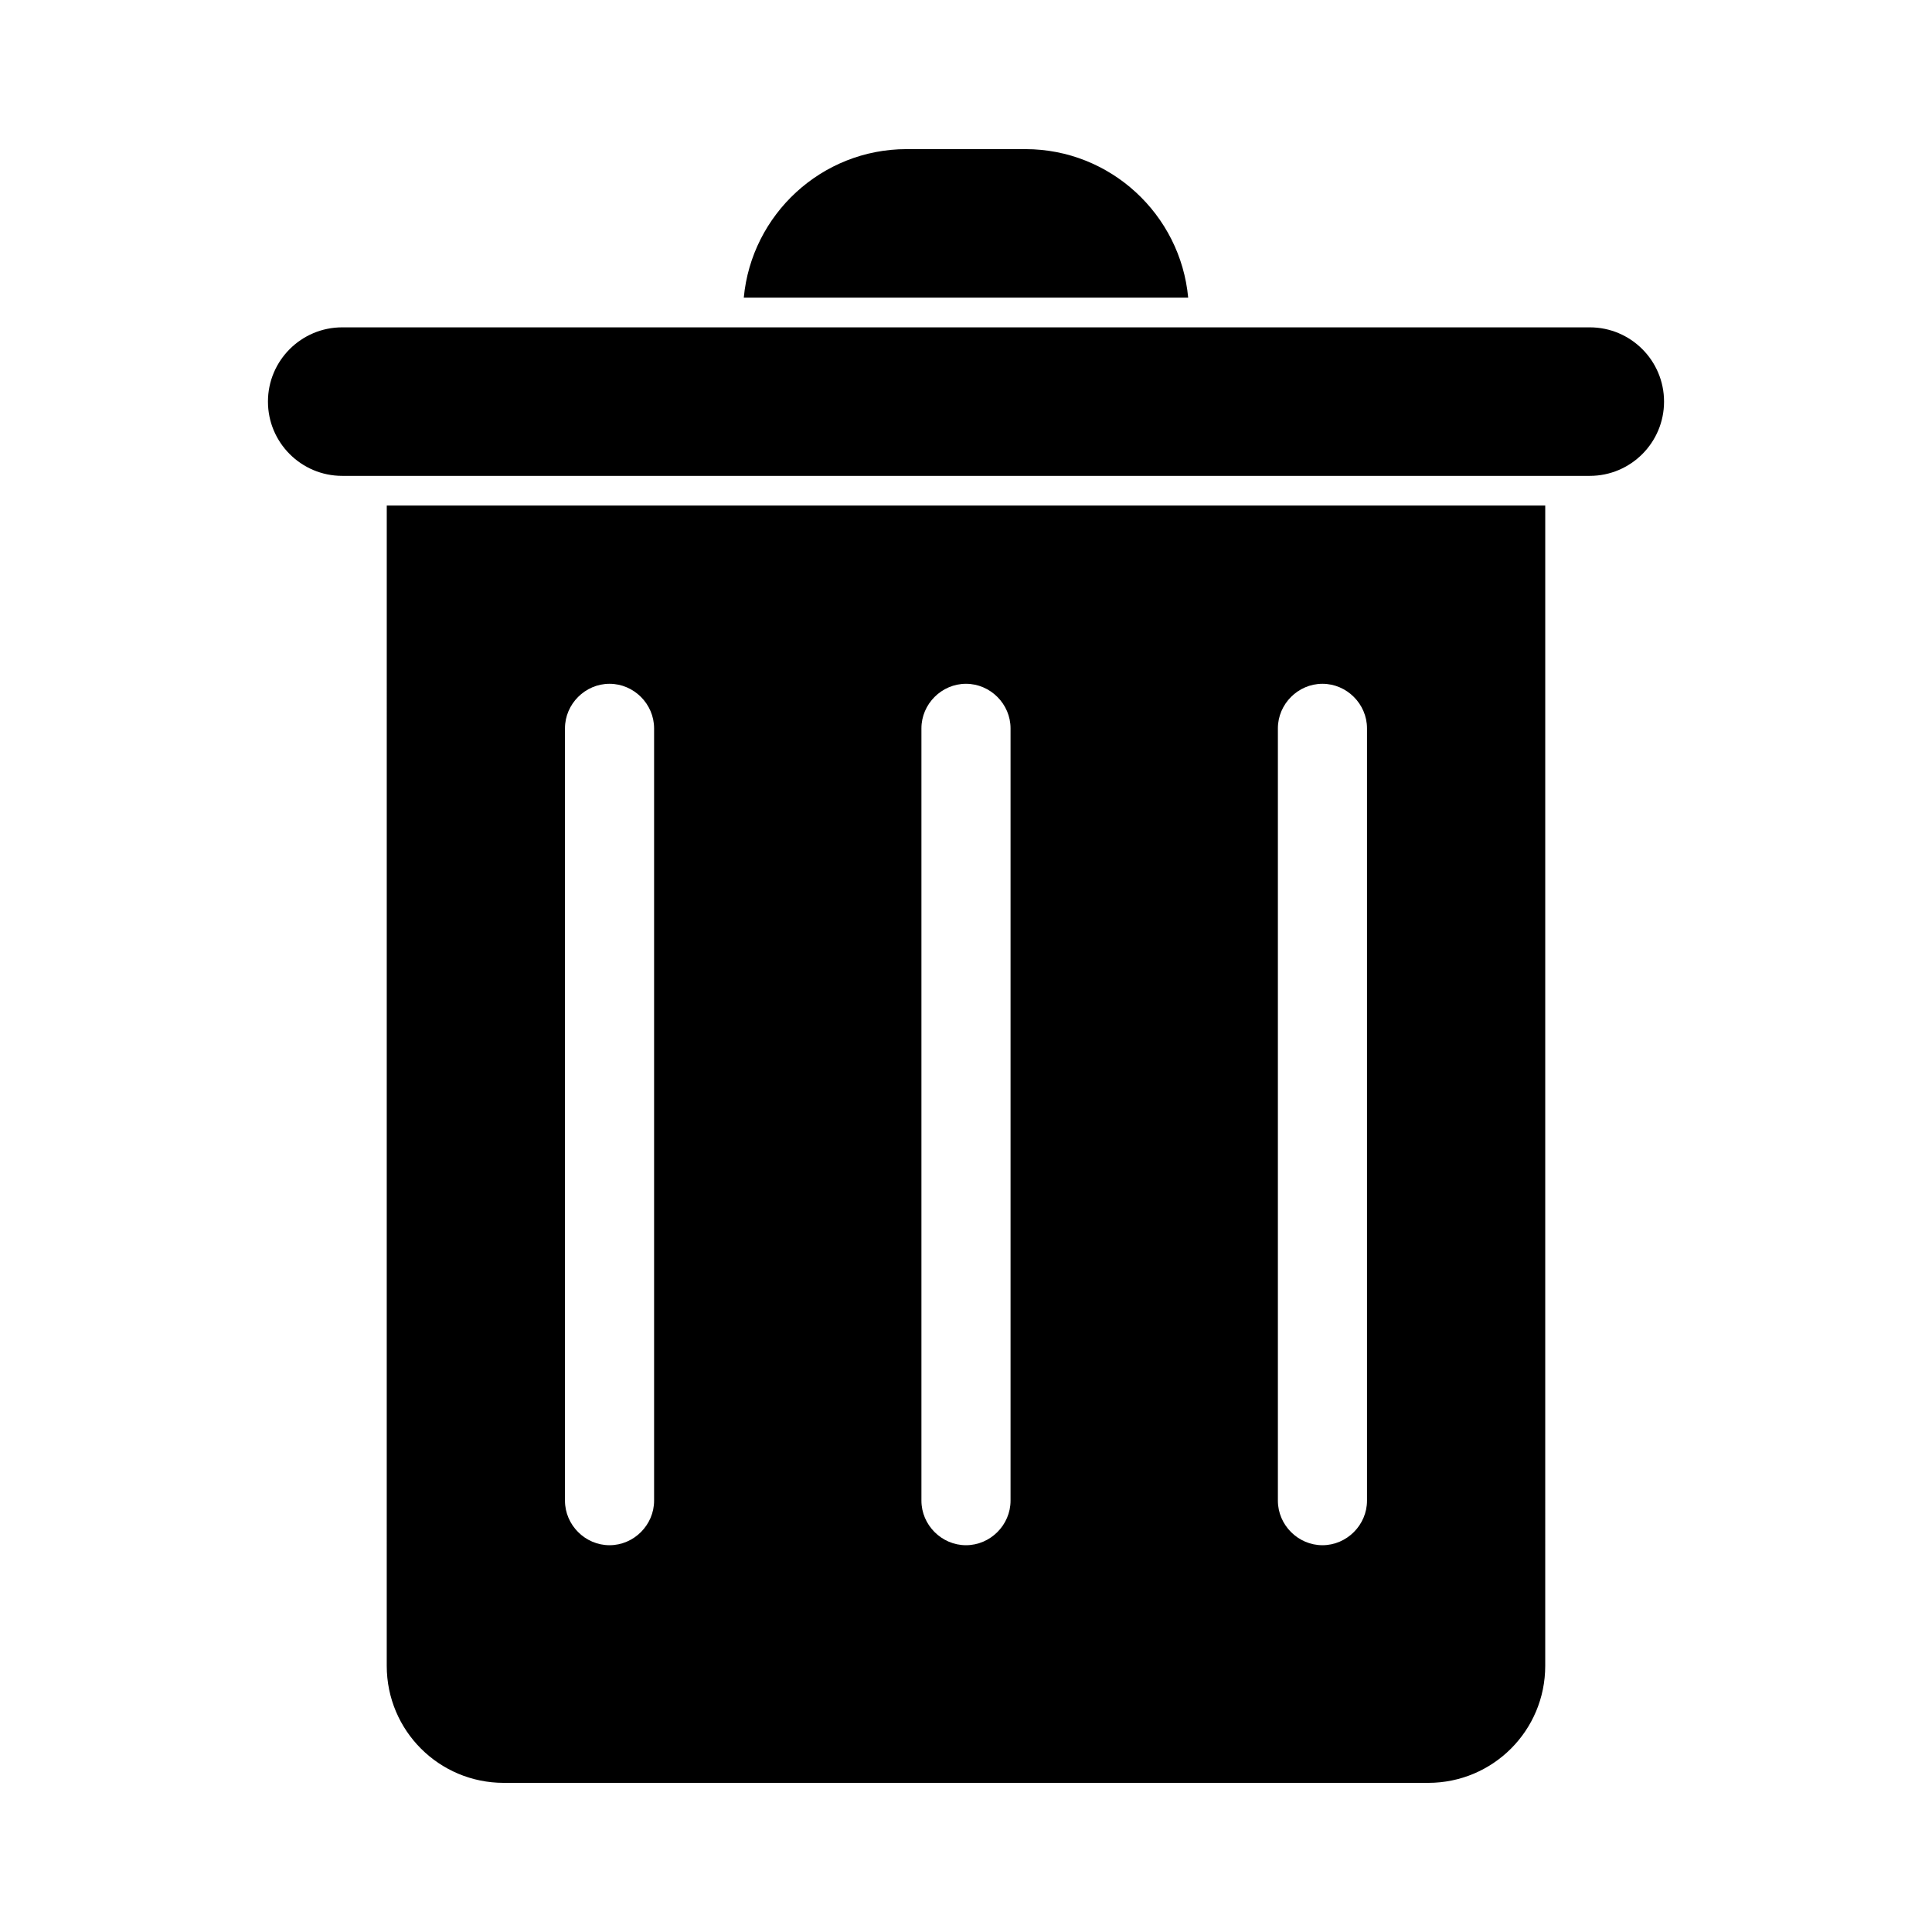 <?xml version="1.0" encoding="UTF-8"?>
<!-- Uploaded to: SVG Repo, www.svgrepo.com, Generator: SVG Repo Mixer Tools -->
<svg fill="#000000" width="800px" height="800px" version="1.1" viewBox="144 144 512 512" xmlns="http://www.w3.org/2000/svg">
 <g>
  <path d="m246.49 585.46c0 17.16 13.855 31.016 31.016 31.016h244.98c17.16 0 31.016-13.855 31.016-31.016l0.004-307.48h-307.01zm47.234-248.44c0-6.453 5.352-11.809 11.809-11.809 6.453 0 11.809 5.352 11.809 11.809v204.67c0 6.453-5.352 11.809-11.809 11.809-6.457 0-11.809-5.356-11.809-11.809zm94.465 0c0-6.453 5.352-11.809 11.809-11.809 6.453 0 11.809 5.352 11.809 11.809v204.67c0 6.453-5.352 11.809-11.809 11.809-6.453 0-11.809-5.352-11.809-11.809zm94.465 0c0-6.453 5.352-11.809 11.809-11.809 6.453 0 11.809 5.352 11.809 11.809v204.67c0 6.453-5.352 11.809-11.809 11.809-6.453 0-11.809-5.352-11.809-11.809z"/>
  <path d="m565.31 230.75h-330.62c-10.863 0-19.68 8.816-19.68 19.68 0 10.863 8.816 19.68 19.68 19.68h330.62c10.863 0 19.68-8.816 19.68-19.68 0-10.863-8.816-19.68-19.68-19.68z"/>
  <path d="m415.74 183.52h-31.488c-22.516 0-41.094 17.32-43.141 39.359h117.77c-2.043-22.043-20.621-39.359-43.137-39.359z"/>
 </g>
</svg>